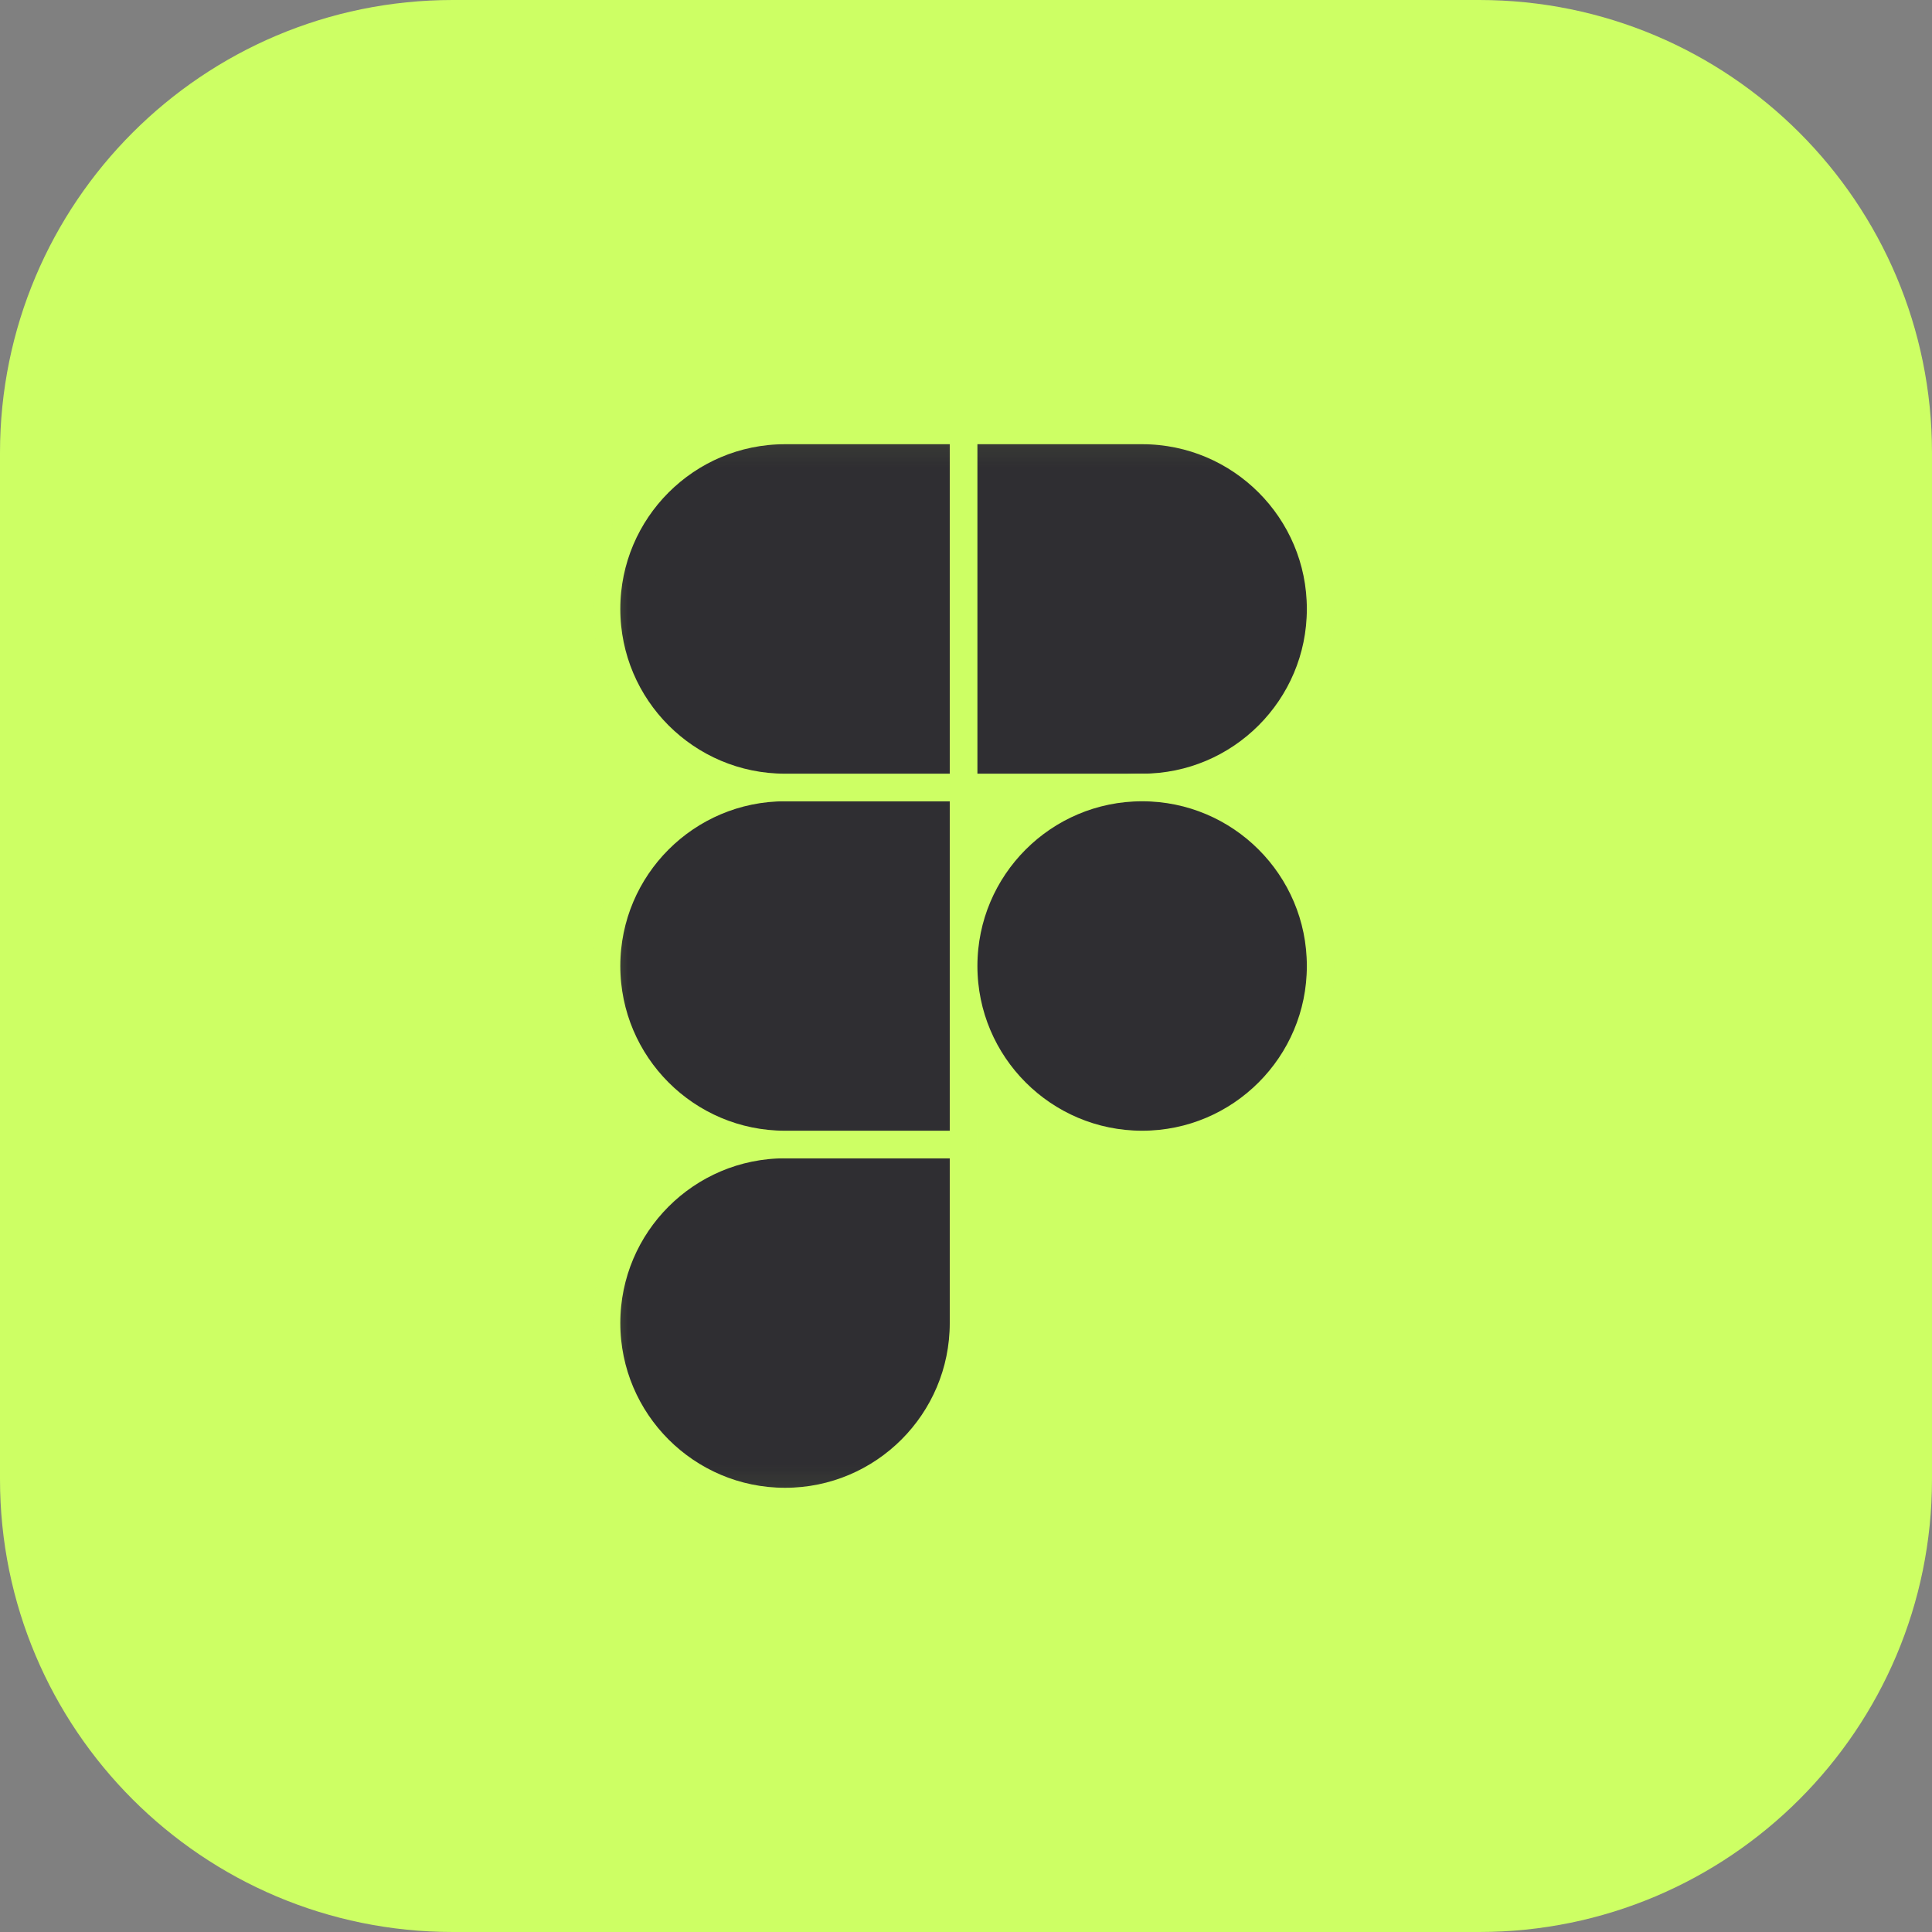 <?xml version="1.0" encoding="UTF-8"?> <svg xmlns="http://www.w3.org/2000/svg" width="60" height="60" viewBox="0 0 60 60" fill="none"><rect x="0" y="0" width="60" height="60" fill="#808080" stroke="none"/><g clip-path="url(#clip0_916_652)"><path d="M45.938 0H14.062C6.296 0 0 6.296 0 14.062V45.938C0 53.704 6.296 60 14.062 60H45.938C53.704 60 60 53.704 60 45.938V14.062C60 6.296 53.704 0 45.938 0Z" fill="#CDFF64"></path><mask id="mask0_916_652" style="mask-type:luminance" maskUnits="userSpaceOnUse" x="18" y="12" width="24" height="36"><path d="M18.836 13.367H41.017V46.633H18.836V13.367Z" fill="white" stroke="white" stroke-width="0.857"></path></mask><g mask="url(#mask0_916_652)"><path d="M24.38 46.633C27.441 46.633 29.924 44.149 29.924 41.088V35.544H24.38C21.32 35.544 18.836 38.028 18.836 41.088C18.836 44.149 21.32 46.633 24.38 46.633Z" fill="#2F2E32" stroke="#CDFF64" stroke-width="0.857"></path><path d="M18.836 30C18.836 26.939 21.32 24.456 24.38 24.456H29.924V35.544H24.38C21.32 35.544 18.836 33.06 18.836 30Z" fill="#2F2E32" stroke="#CDFF64" stroke-width="0.857"></path><path d="M18.836 18.911C18.836 15.851 21.32 13.367 24.38 13.367H29.924V24.456H24.38C21.32 24.456 18.836 21.972 18.836 18.911Z" fill="#2F2E32" stroke="#CDFF64" stroke-width="0.857"></path><path d="M29.926 13.367H35.47C38.53 13.367 41.014 15.851 41.014 18.911C41.014 21.972 38.53 24.456 35.47 24.456H29.926V13.367Z" fill="#2F2E32" stroke="#CDFF64" stroke-width="0.857"></path><path d="M41.014 30C41.014 33.06 38.53 35.544 35.47 35.544C32.41 35.544 29.926 33.06 29.926 30C29.926 26.939 32.41 24.456 35.47 24.456C38.53 24.456 41.014 26.939 41.014 30Z" fill="#2F2E32" stroke="#CDFF64" stroke-width="0.857"></path></g></g><defs><clipPath id="clip0_916_652"><rect width="60" height="60" fill="white"></rect></clipPath></defs></svg> 